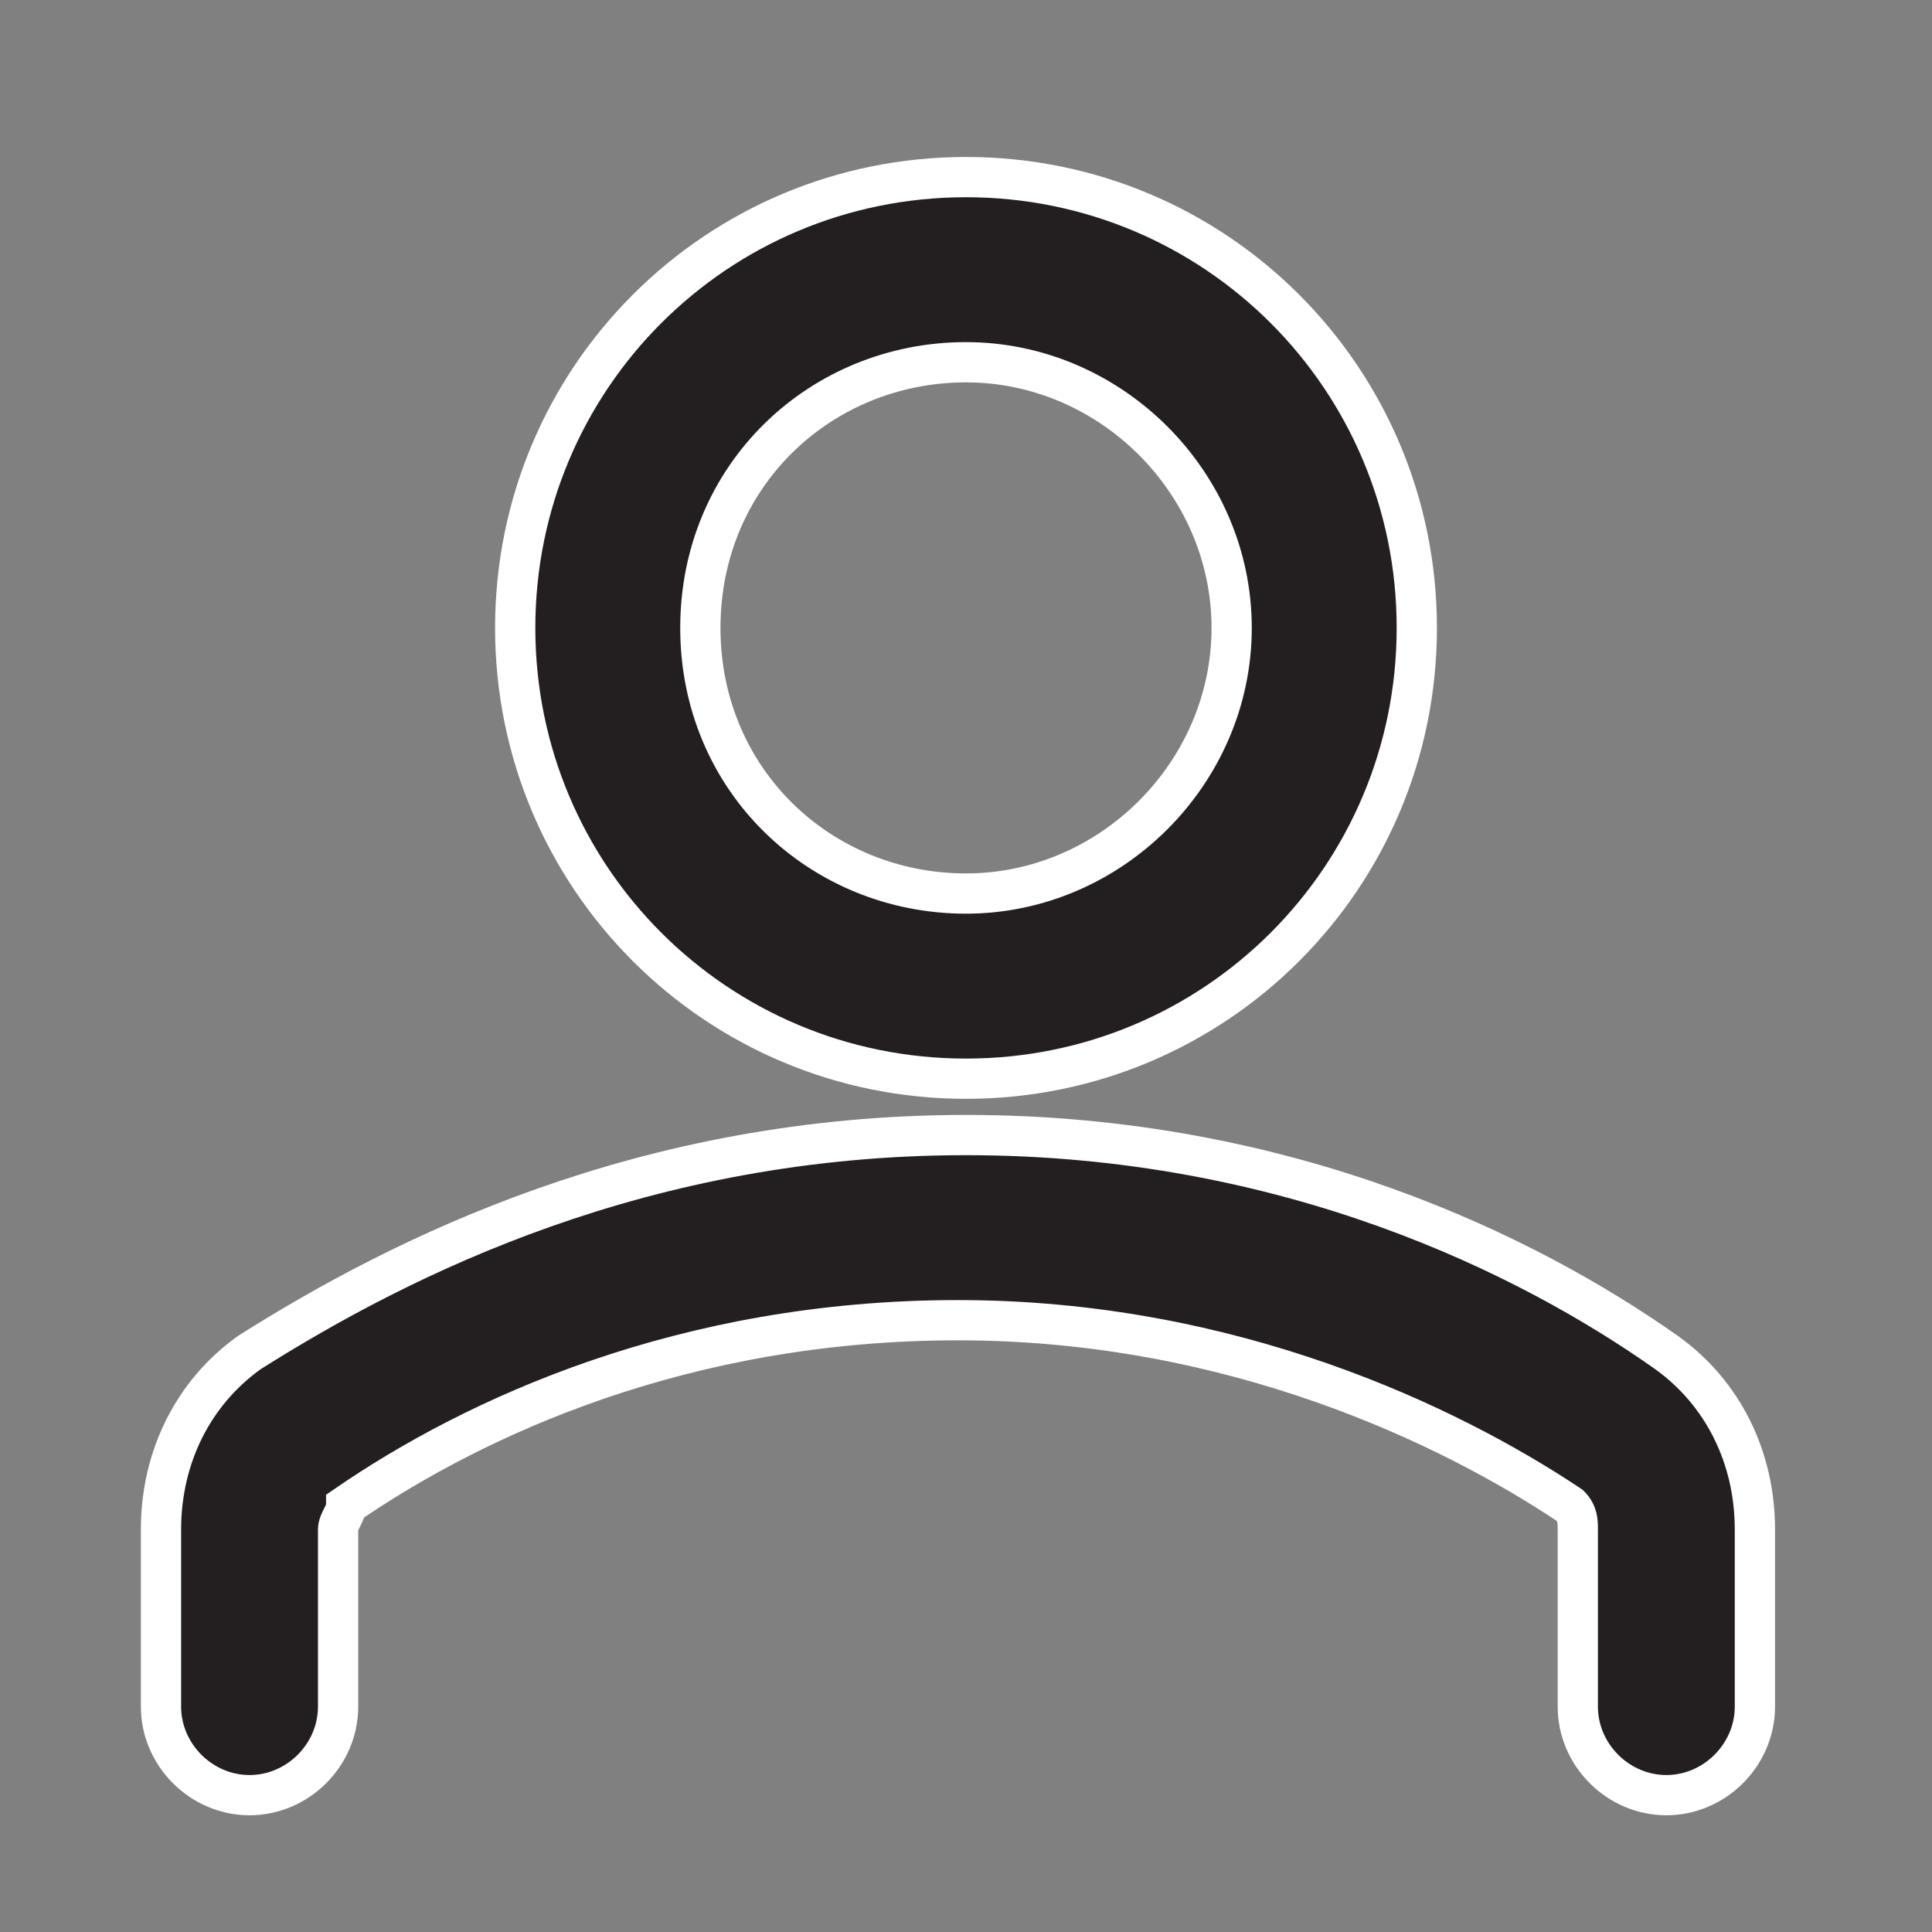 <?xml version="1.0" encoding="utf-8"?>
<!-- Generator: Adobe Illustrator 25.1.0, SVG Export Plug-In . SVG Version: 6.00 Build 0) -->
<svg version="1.1" id="Livello_1" xmlns="http://www.w3.org/2000/svg" xmlns:xlink="http://www.w3.org/1999/xlink" x="0px" y="0px" viewBox="0 0 24 24" style="enable-background:new 0 0 24 24;" xml:space="preserve">
	<rect x="0" y="0" width="24" height="24" fill="#808080" stroke="none"/>
	<style type="text/css">
		.st0{fill:#231F20;stroke:#FFFFFF;stroke-width:0.5;stroke-miterlimit:10;}
	</style>
	<g id="a">
	</g>
	<g id="b">
	</g>
	<g id="c">
	</g>
	<g id="d">
	</g>
	<g id="e">
	</g>
	<g id="f">
	</g>
	<g id="g">
	</g>
	<g id="h">
	</g>
	<g id="i">
	</g>
	<path class="st0" d="M12,13.4c3.1,0,5.6-2.5,5.6-5.6S15.1,2.2,12,2.2S6.4,4.7,6.4,7.8S8.9,13.4,12,13.4z M12,4.5
	c1.8,0,3.3,1.5,3.3,3.3s-1.5,3.3-3.3,3.3S8.7,9.7,8.7,7.8S10.2,4.5,12,4.5z" />
	<path class="st0" d="M3.1,22.3c0.6,0,1.1-0.5,1.1-1.1V19c0-0.1,0.1-0.2,0.1-0.3c1.6-1.1,4.2-2.3,7.6-2.3s6.1,1.3,7.6,2.3
	c0.1,0.1,0.1,0.2,0.1,0.3v2.2c0,0.6,0.5,1.1,1.1,1.1s1.1-0.5,1.1-1.1V19c0-0.9-0.4-1.7-1.1-2.2C19,15.6,16,14.1,12,14.1
	s-7,1.5-8.9,2.7C2.4,17.3,2,18.1,2,19v2.2C2,21.8,2.5,22.3,3.1,22.3z" />
	<g id="k">
	</g>
	<g id="l">
	</g>
	<g id="m">
	</g>
	<g id="n">
	</g>
	<g id="o">
	</g>
	<g id="p">
	</g>
	<g id="q">
	</g>
	<g id="r">
	</g>
	<g id="s">
	</g>
	<g id="t">
	</g>
	<g id="u">
	</g>
</svg>

